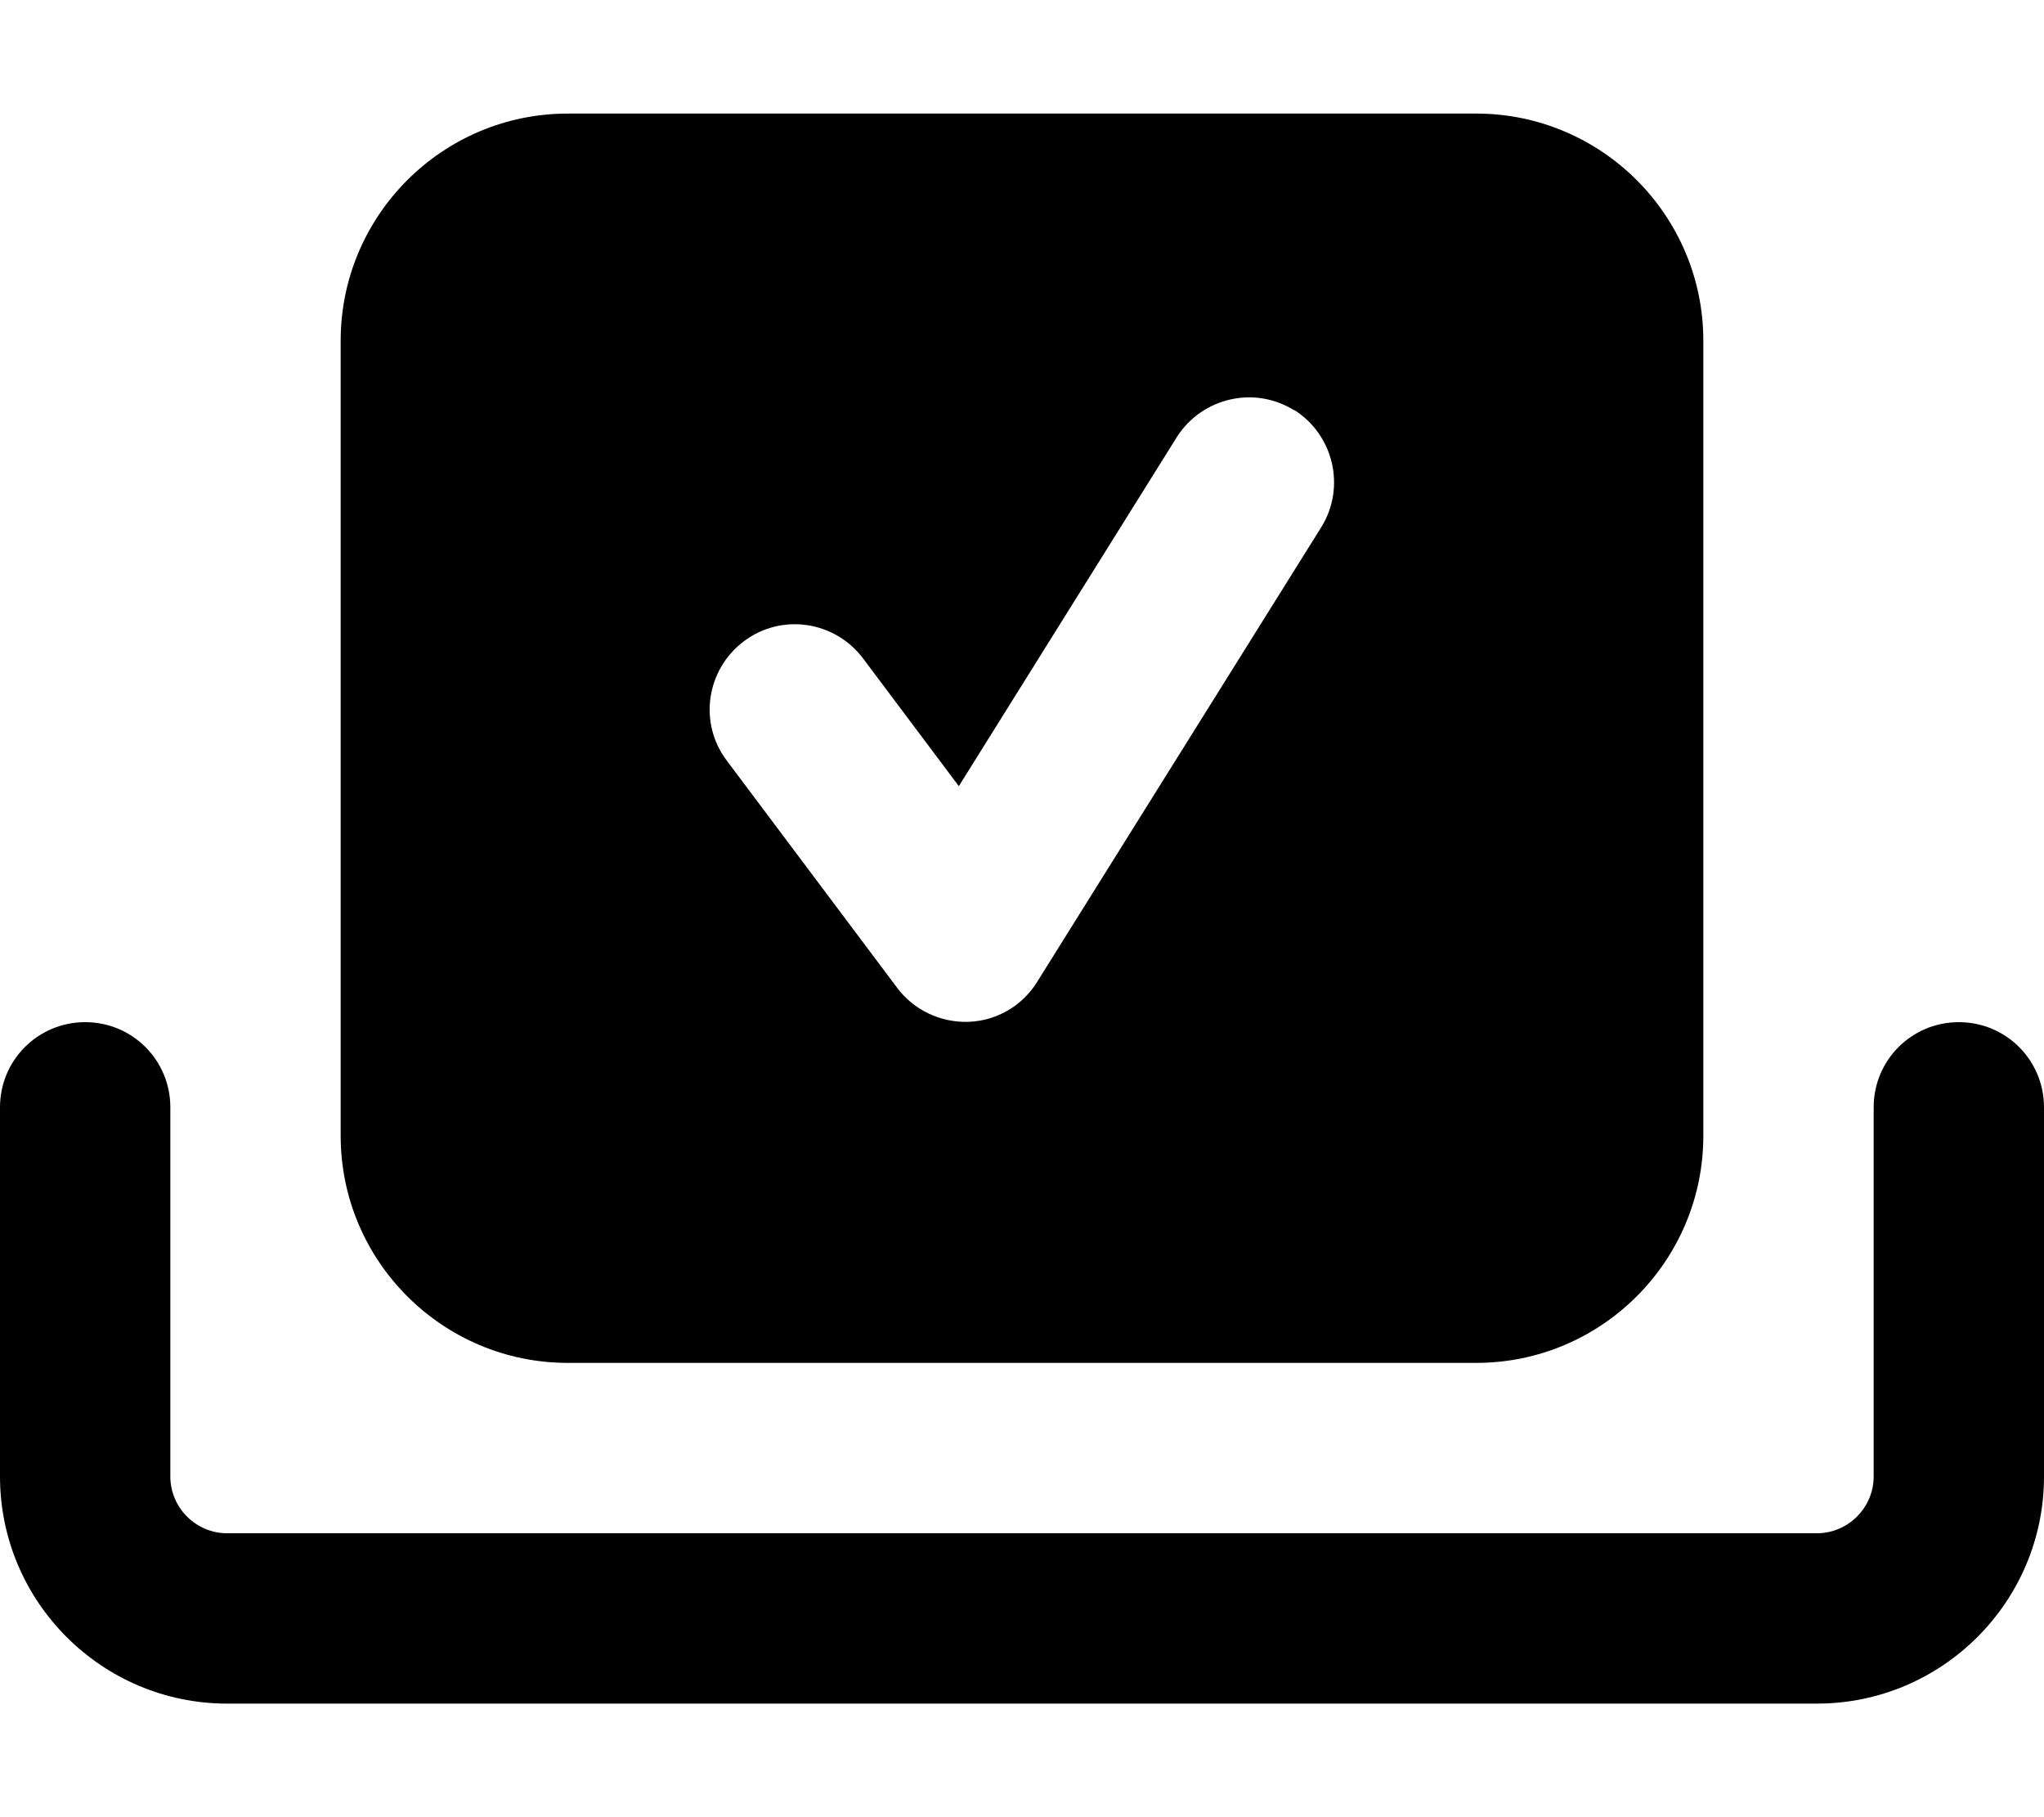 <svg xmlns="http://www.w3.org/2000/svg" viewBox="0 0 576 512"><!--! Font Awesome Pro 7.0.0 by @fontawesome - https://fontawesome.com License - https://fontawesome.com/license (Commercial License) Copyright 2025 Fonticons, Inc. --><path fill="currentColor" d="M96 96c0-35.3 28.7-64 64-64l256 0c35.3 0 64 28.7 64 64l0 224c0 35.3-28.7 64-64 64l-256 0c-35.3 0-64-28.7-64-64L96 96zm268.7 19.6c-11.2-7-26-3.6-33.1 7.6l-61.4 98.3-27-36c-8-10.6-23-12.8-33.6-4.8s-12.8 23-4.8 33.6l48 64c4.7 6.3 12.3 9.9 20.2 9.6s15.1-4.5 19.3-11.3l80-128c7-11.2 3.6-26-7.6-33.1zM48 312l0 104c0 8.8 7.2 16 16 16l448 0c8.8 0 16-7.2 16-16l0-104c0-13.3 10.7-24 24-24s24 10.7 24 24l0 104c0 35.3-28.7 64-64 64L64 480c-35.3 0-64-28.7-64-64L0 312c0-13.3 10.7-24 24-24s24 10.7 24 24z"/></svg>